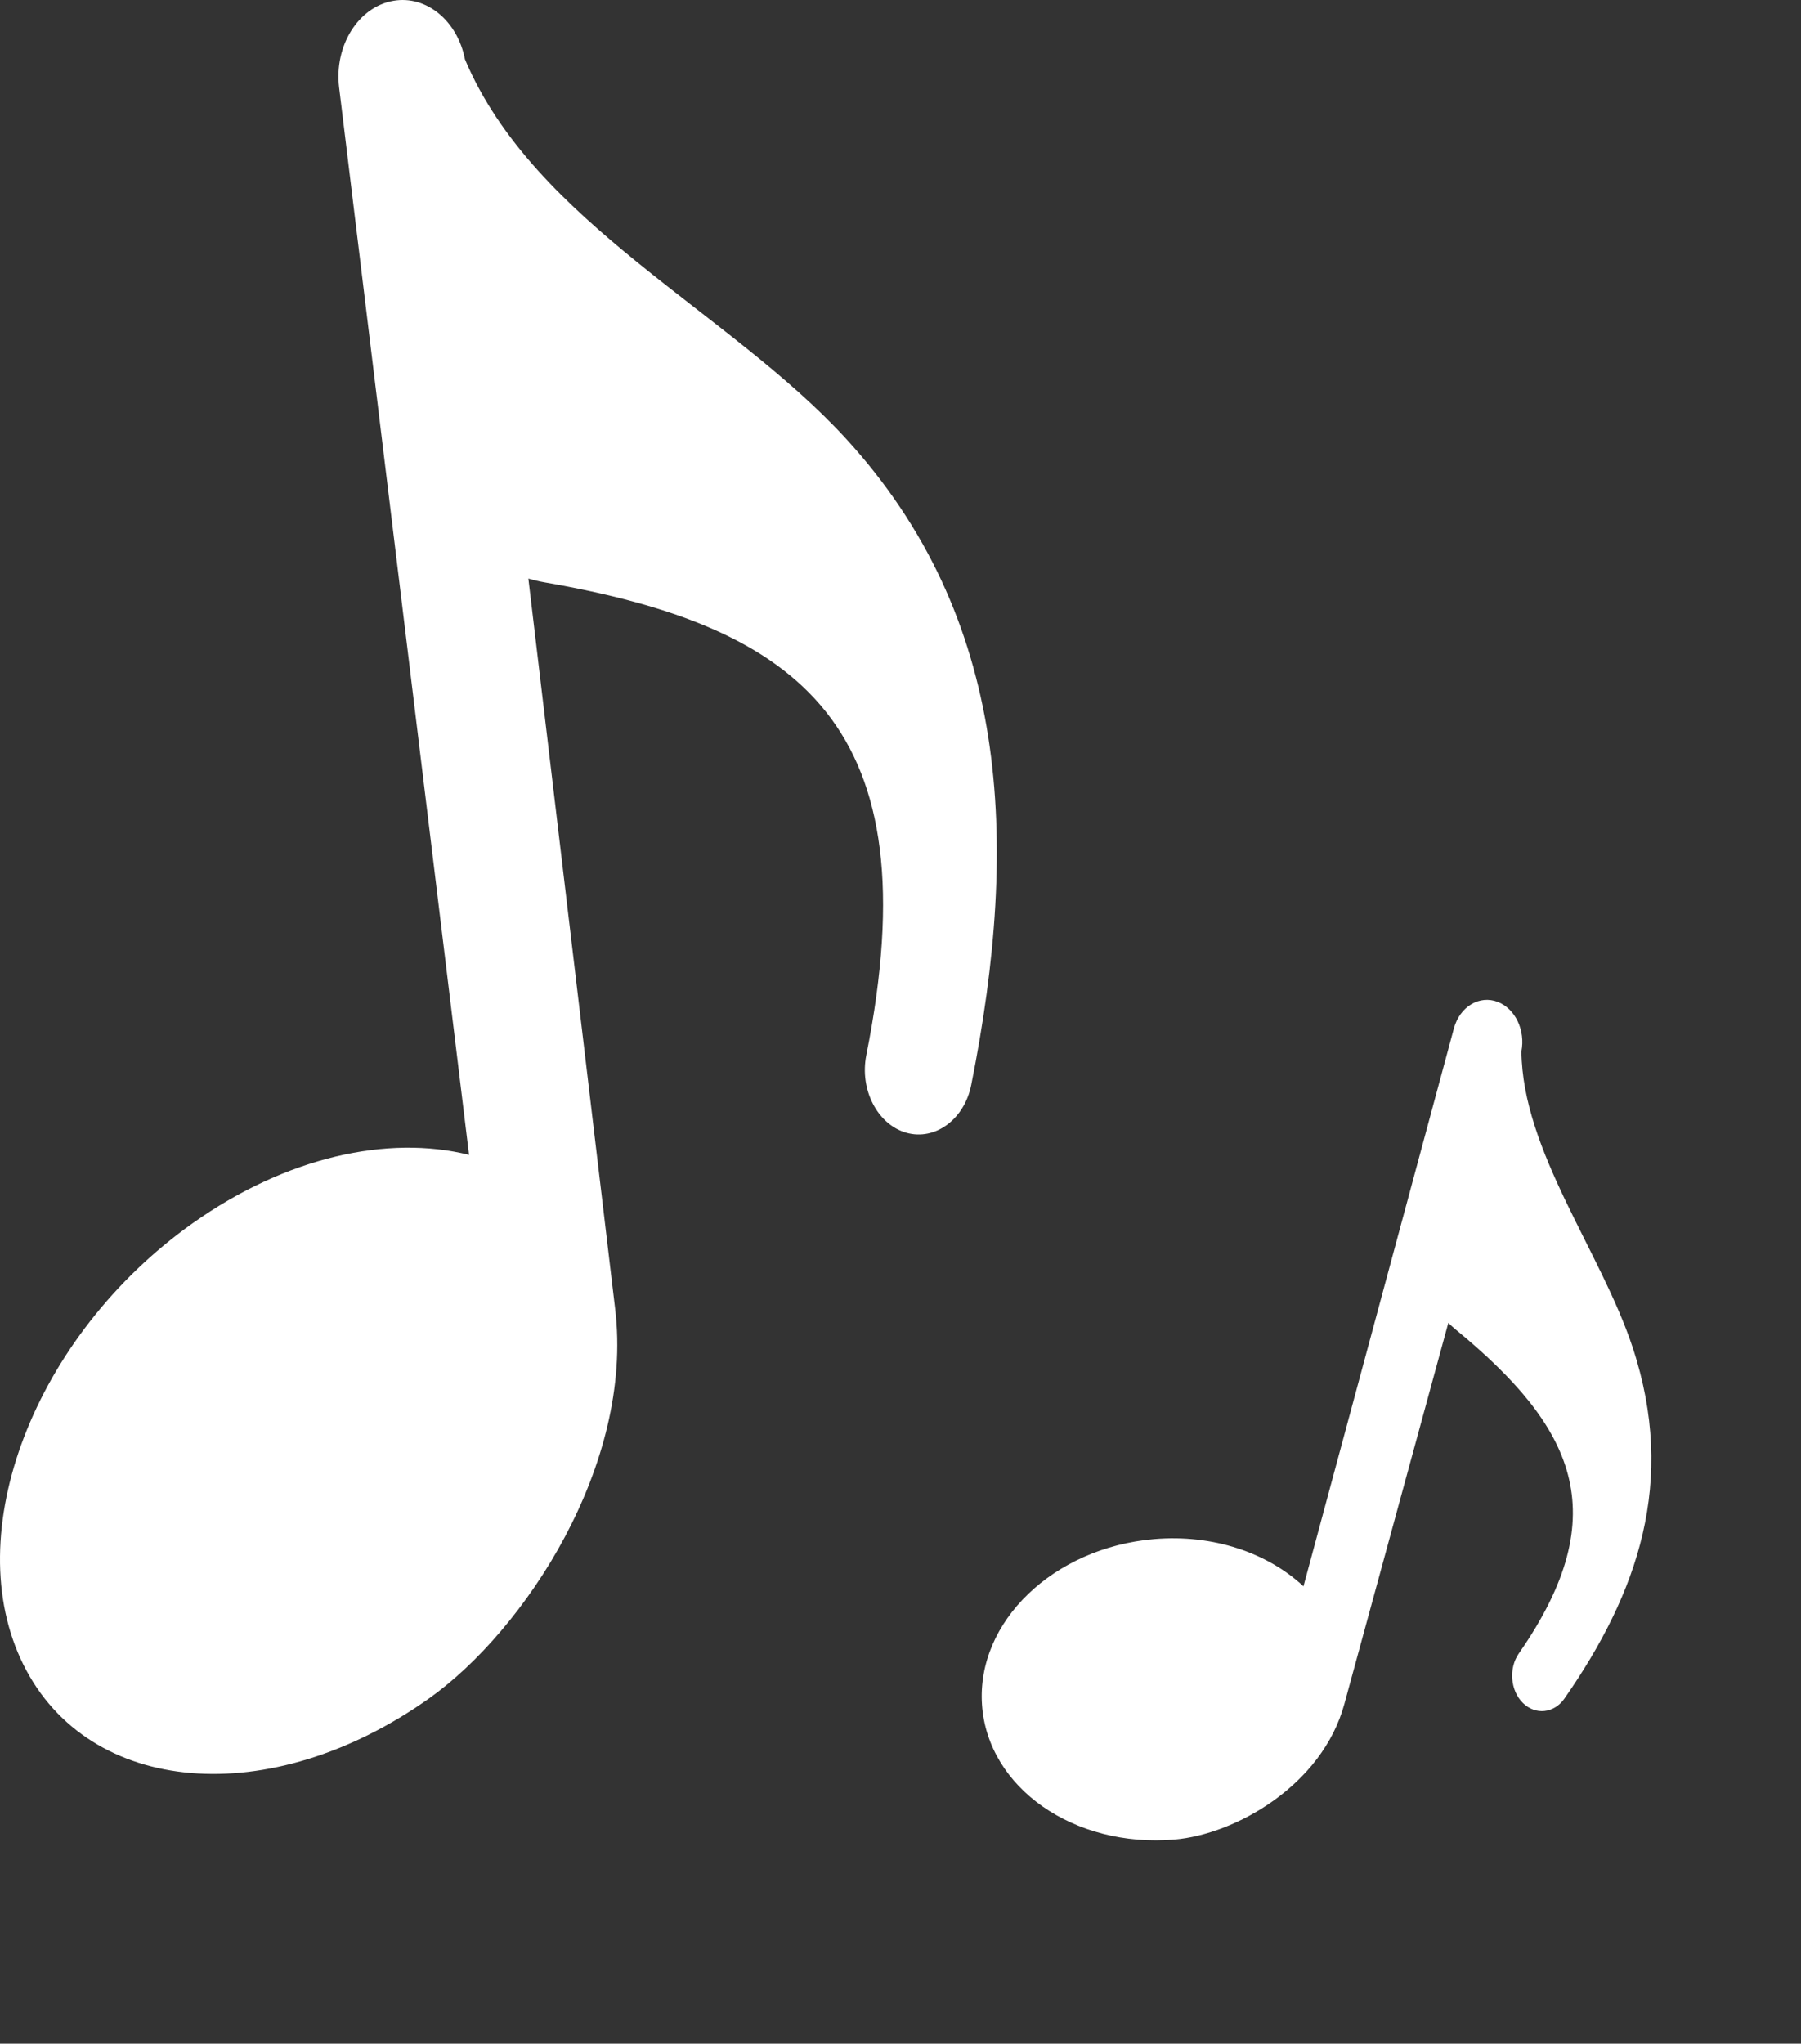 <svg width="104" height="118" viewBox="0 0 104 118" fill="none" xmlns="http://www.w3.org/2000/svg">
<rect x="0" y="0" width="104" height="118" fill="#333333" stroke="none"/>
<g id="Group 3">
<path id="Vector" fill-rule="evenodd" clip-rule="evenodd" d="M27.085 66.68L19.583 5.056C19.288 2.642 20.691 0.398 22.711 0.047C24.631 -0.287 26.422 1.208 26.849 3.427C30.832 12.863 42.139 17.994 48.858 25.334C58.276 35.622 58.914 48.459 56.084 62.646C55.688 64.633 53.999 65.875 52.335 65.403C50.67 64.93 49.629 62.912 50.026 60.924C53.811 41.932 46.263 36.201 31.437 33.624C31.131 33.571 30.822 33.498 30.511 33.409L35.519 75.544C36.62 84.581 30.278 94.164 24.773 98.067C15.605 104.568 5.119 103.699 1.352 96.12C-2.416 88.541 1.963 77.127 11.132 70.624C16.542 66.787 22.41 65.519 27.085 66.68H27.085Z" fill="white"/>
<path id="Vector_2" fill-rule="evenodd" clip-rule="evenodd" d="M75.27 91.593L83.955 59.382C84.295 58.12 85.435 57.435 86.499 57.853C87.51 58.249 88.09 59.5 87.855 60.705C87.918 66.463 92.447 72.257 94.276 77.791C96.84 85.548 94.576 91.988 90.337 98.076C89.743 98.929 88.663 99.042 87.94 98.327C87.216 97.612 87.11 96.325 87.704 95.472C93.379 87.321 90.818 82.33 84.047 76.755C83.907 76.64 83.77 76.514 83.635 76.38L77.636 98.369C76.363 103.092 71.321 105.914 67.831 106.212C62.018 106.708 57.038 103.23 56.707 98.439C56.377 93.649 60.821 89.364 66.635 88.867C70.065 88.573 73.204 89.665 75.27 91.593L75.27 91.593Z" fill="white"/>
</g>
</svg>
